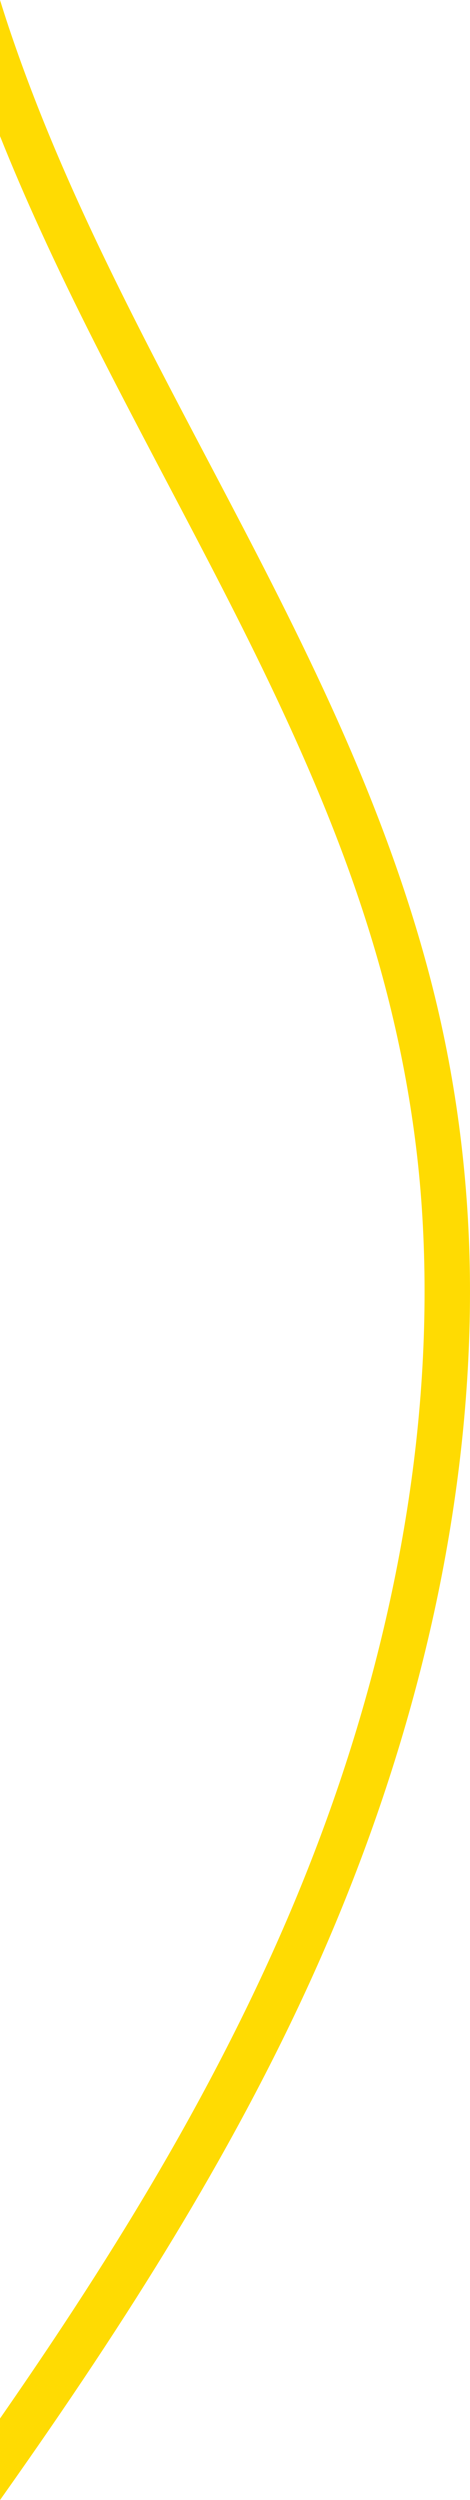 <svg xmlns="http://www.w3.org/2000/svg" id="Calque_1" data-name="Calque 1" viewBox="0 0 151 802.32"><defs><style>      .cls-1 {        fill: #ffdb02;      }    </style></defs><path class="cls-1" d="M2.79,8.67c8.06,24.03,18.32,48.6,32.29,77.31,9.87,20.31,20.52,40.52,30.81,60.07,2.56,4.85,5.11,9.71,7.66,14.57,11.76,22.42,25.29,48.61,37.13,75.6,12.58,28.69,21.85,55.1,28.33,80.75,7.76,30.74,11.79,62.71,11.98,95.02.19,32.22-3.27,65.75-10.28,99.66-6.51,31.48-16.1,63.36-28.53,94.76-11.29,28.56-25.09,57.14-42.17,87.4-14.19,25.13-30.77,51.55-50.69,80.75C12.95,783.9,6.46,793.19,0,802.32v-8.68s0-8.76,0-8.76v-8.74c6.84-9.86,13.67-19.89,20.36-30.03,18.93-28.69,34.68-55.06,48.14-80.62,15.82-30.02,28.4-58.58,38.47-87.29,10.9-31.06,18.91-62.6,23.82-93.74,5.22-33.09,6.81-65.67,4.73-96.82-1.94-28.94-7.52-58.47-16.57-87.8-7.33-23.76-17.05-48.16-30.57-76.78-10.89-23.05-22.88-45.81-34.47-67.82l-3.36-6.38c-14.43-27.46-26.37-50.42-37.65-75.15C8.19,63.42,3.9,53.43,0,43.67v-13.85s0-13.94,0-13.94V0c.92,2.95,1.85,5.85,2.79,8.67Z"></path></svg>